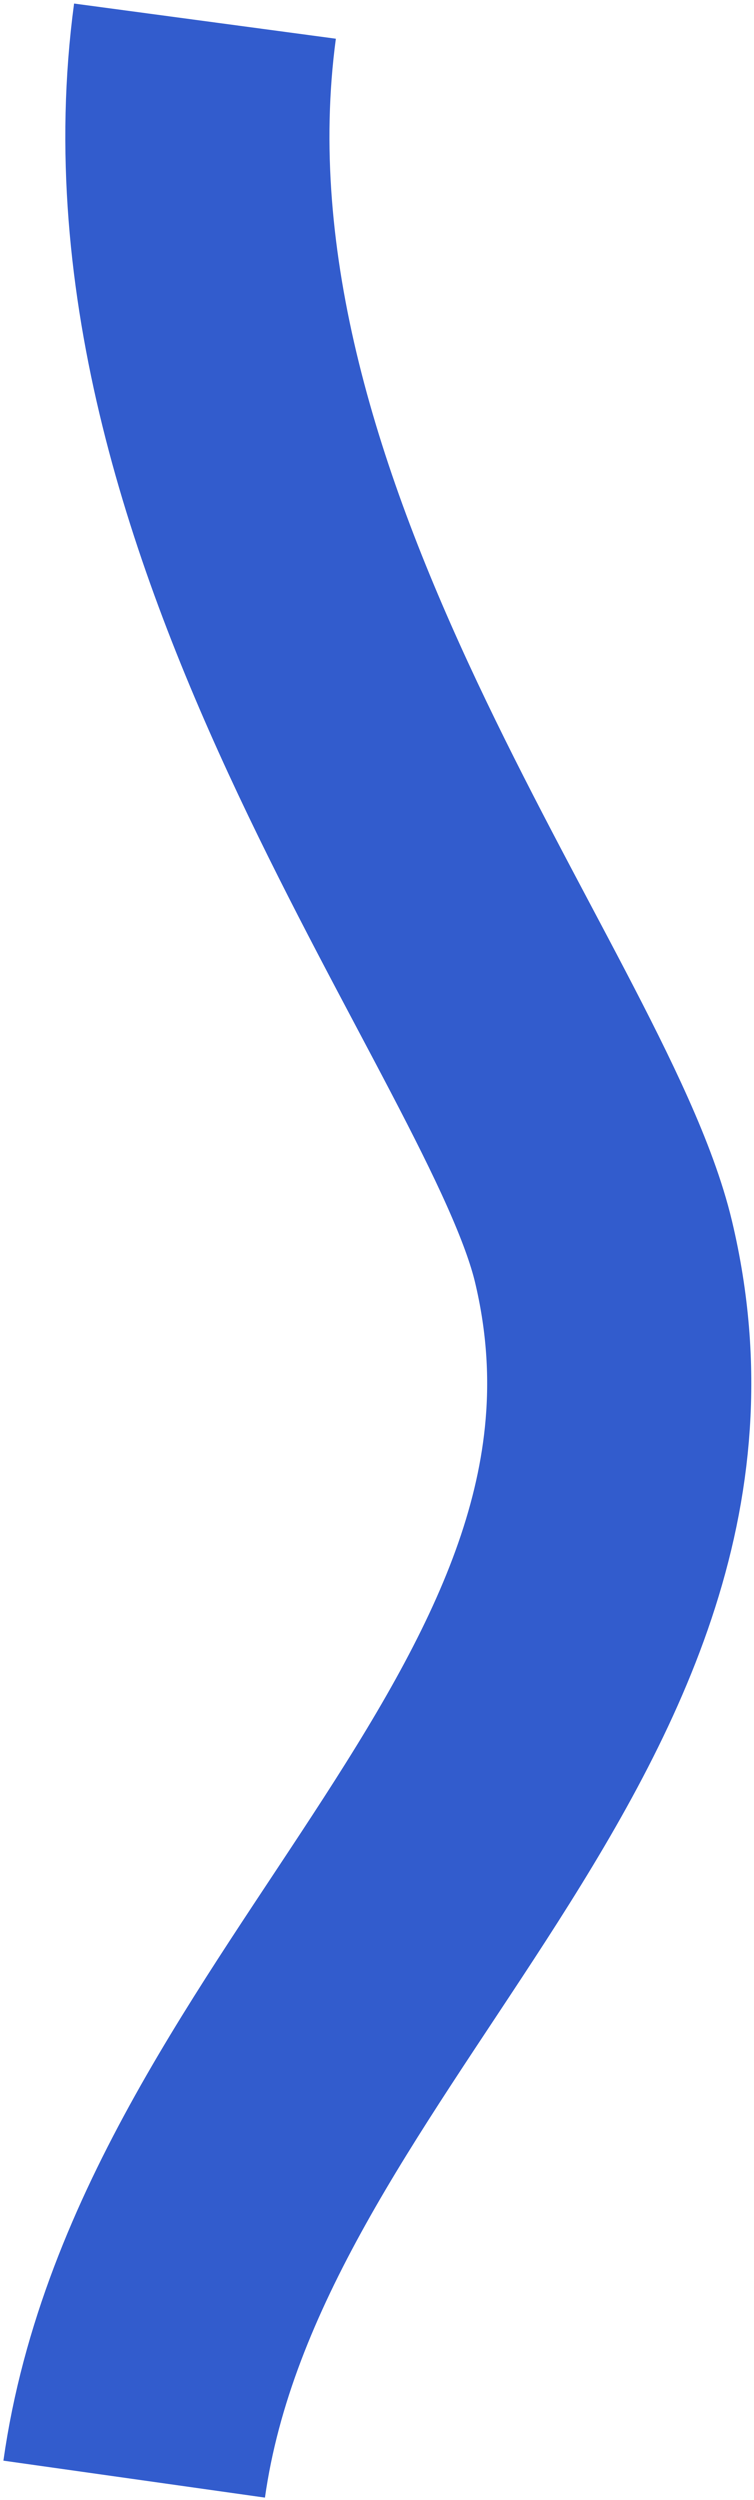 <?xml version="1.0" encoding="UTF-8"?> <svg xmlns="http://www.w3.org/2000/svg" width="157" height="520" viewBox="0 0 157 520" fill="none"><path d="M42.679 4.395C28.511 109.967 114.022 211.378 125.679 260.395C148.845 357.8 41.405 420.239 27.939 515.646" stroke="#325CCD" stroke-width="55"></path></svg> 